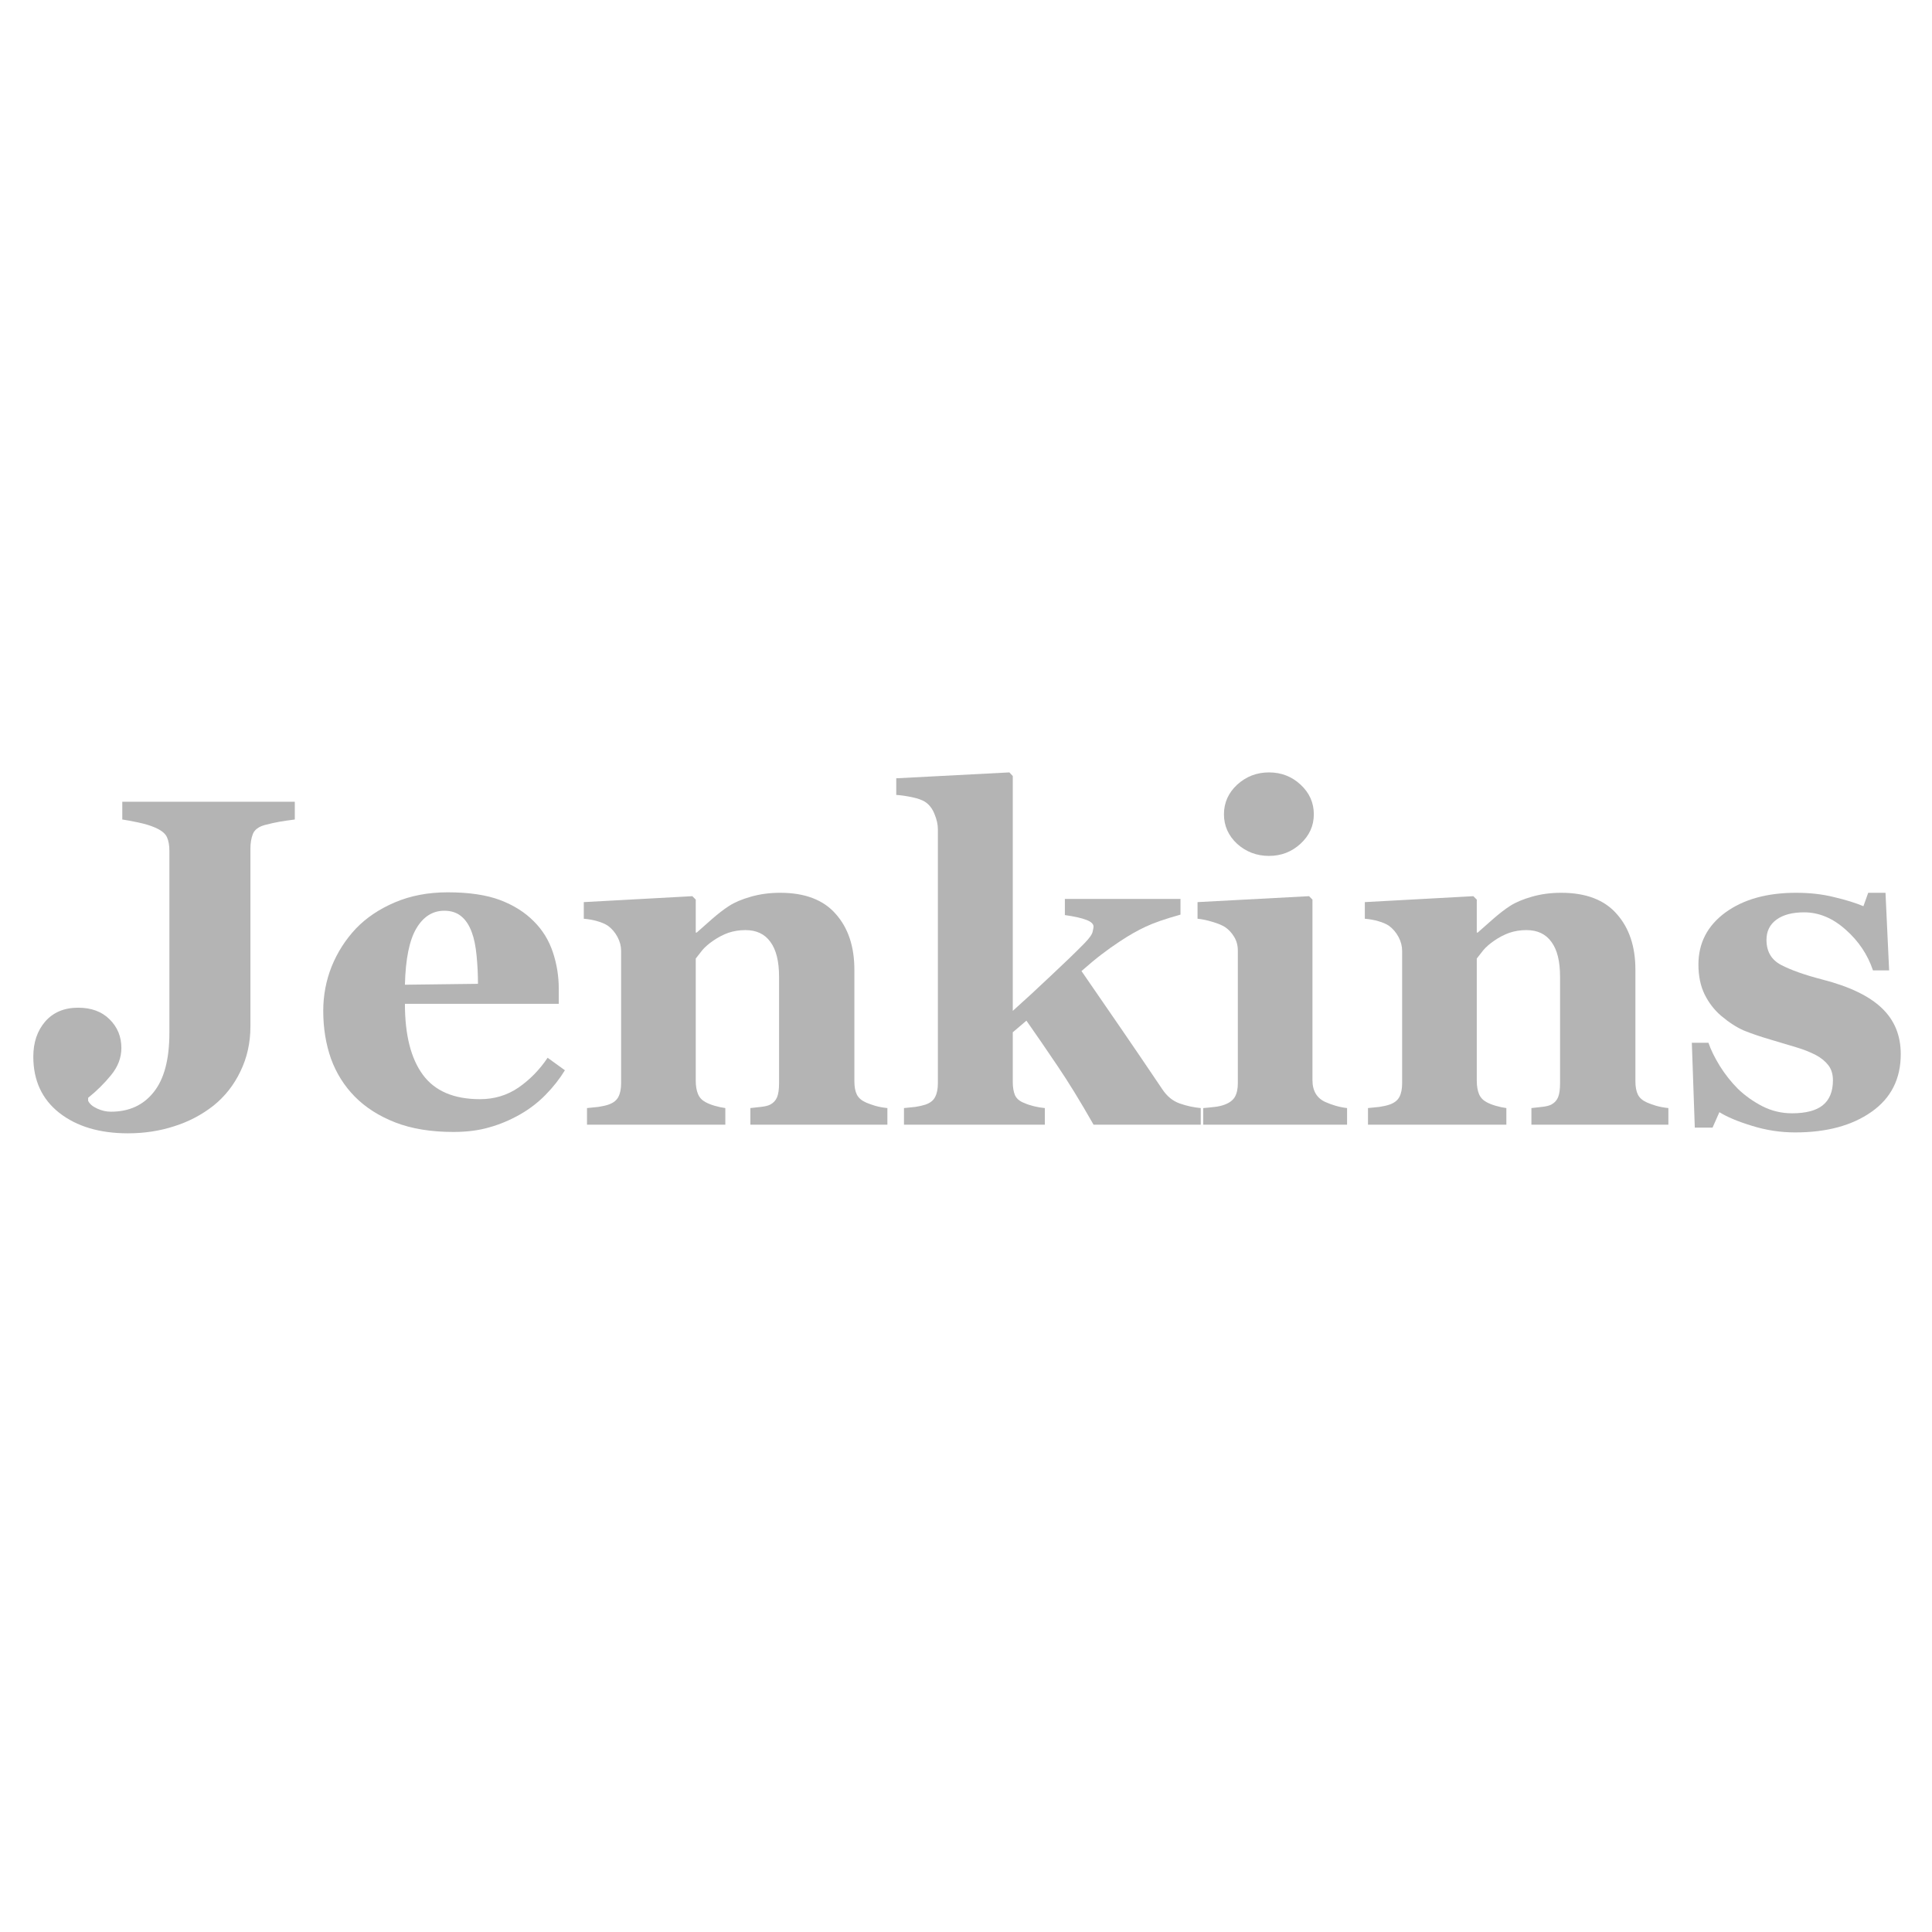 <svg width="58" height="58" viewBox="0 0 58 58" fill="none" xmlns="http://www.w3.org/2000/svg">
<path d="M8.85 24.602C8.668 24.625 8.513 24.648 8.385 24.67C8.258 24.693 8.114 24.725 7.955 24.766C7.768 24.816 7.647 24.905 7.593 25.032C7.543 25.16 7.518 25.306 7.518 25.47V30.812C7.518 31.304 7.417 31.755 7.217 32.165C7.021 32.575 6.75 32.919 6.404 33.196C6.053 33.47 5.662 33.675 5.229 33.811C4.796 33.952 4.334 34.023 3.842 34.023C2.99 34.023 2.303 33.818 1.779 33.408C1.26 32.998 1 32.436 1 31.721C1 31.297 1.118 30.946 1.355 30.669C1.597 30.391 1.927 30.252 2.346 30.252C2.742 30.252 3.056 30.368 3.289 30.6C3.525 30.832 3.644 31.119 3.644 31.461C3.644 31.753 3.541 32.023 3.336 32.274C3.136 32.52 2.906 32.748 2.646 32.957V33.046C2.687 33.137 2.776 33.215 2.913 33.278C3.05 33.342 3.188 33.374 3.33 33.374C3.876 33.374 4.304 33.178 4.614 32.786C4.928 32.395 5.085 31.803 5.085 31.01V25.538C5.085 25.374 5.06 25.237 5.01 25.128C4.96 25.019 4.839 24.923 4.648 24.841C4.512 24.782 4.345 24.732 4.149 24.691C3.958 24.65 3.799 24.62 3.671 24.602V24.069H8.85V24.602Z" fill="#B4B4B4"/>
<path d="M16.959 32.13C16.8 32.39 16.606 32.636 16.378 32.868C16.155 33.096 15.9 33.292 15.613 33.456C15.308 33.629 14.998 33.759 14.684 33.845C14.374 33.936 14.017 33.982 13.611 33.982C12.937 33.982 12.354 33.886 11.863 33.695C11.375 33.504 10.972 33.246 10.653 32.923C10.335 32.6 10.095 32.219 9.936 31.782C9.781 31.34 9.704 30.862 9.704 30.347C9.704 29.883 9.788 29.439 9.956 29.015C10.13 28.587 10.373 28.207 10.687 27.874C10.997 27.551 11.387 27.289 11.856 27.089C12.329 26.888 12.858 26.788 13.441 26.788C14.078 26.788 14.602 26.866 15.012 27.02C15.422 27.175 15.761 27.389 16.03 27.663C16.29 27.922 16.479 28.23 16.597 28.585C16.715 28.936 16.775 29.305 16.775 29.692V30.136H12.156C12.156 31.069 12.336 31.78 12.696 32.267C13.056 32.755 13.627 32.998 14.411 32.998C14.839 32.998 15.224 32.882 15.565 32.65C15.907 32.413 16.198 32.115 16.44 31.755L16.959 32.13ZM14.349 29.535C14.349 29.261 14.336 28.981 14.308 28.694C14.281 28.407 14.233 28.173 14.165 27.991C14.087 27.776 13.98 27.615 13.844 27.505C13.712 27.396 13.543 27.341 13.338 27.341C12.988 27.341 12.707 27.519 12.498 27.874C12.288 28.23 12.175 28.792 12.156 29.562L14.349 29.535Z" fill="#B4B4B4"/>
<path d="M26.64 33.763H22.527V33.265C22.613 33.255 22.718 33.244 22.841 33.23C22.964 33.217 23.058 33.194 23.121 33.162C23.217 33.112 23.285 33.039 23.326 32.944C23.367 32.848 23.388 32.707 23.388 32.52V29.323C23.388 28.858 23.301 28.51 23.128 28.277C22.96 28.041 22.709 27.922 22.377 27.922C22.194 27.922 22.024 27.95 21.864 28.004C21.709 28.059 21.557 28.139 21.407 28.243C21.274 28.334 21.167 28.428 21.085 28.523C21.008 28.619 20.942 28.703 20.887 28.776V32.445C20.887 32.604 20.91 32.739 20.956 32.848C21.001 32.953 21.076 33.032 21.181 33.087C21.254 33.128 21.345 33.164 21.454 33.196C21.564 33.228 21.671 33.251 21.775 33.265V33.763H17.622V33.265C17.736 33.255 17.849 33.244 17.963 33.23C18.082 33.212 18.182 33.19 18.264 33.162C18.41 33.112 18.51 33.035 18.564 32.93C18.619 32.825 18.646 32.688 18.646 32.52V28.544C18.646 28.403 18.61 28.264 18.537 28.127C18.464 27.991 18.369 27.879 18.25 27.792C18.168 27.738 18.064 27.692 17.936 27.656C17.813 27.619 17.676 27.594 17.526 27.581V27.082L20.785 26.904L20.887 27.007V27.997H20.915C21.042 27.883 21.197 27.747 21.379 27.587C21.561 27.428 21.73 27.298 21.885 27.198C22.053 27.089 22.274 26.995 22.547 26.918C22.821 26.84 23.112 26.802 23.422 26.802C24.164 26.802 24.72 27.014 25.089 27.437C25.462 27.856 25.649 28.414 25.649 29.111V32.459C25.649 32.627 25.674 32.761 25.724 32.861C25.774 32.962 25.868 33.041 26.004 33.101C26.077 33.133 26.166 33.164 26.271 33.196C26.38 33.228 26.503 33.251 26.64 33.265V33.763Z" fill="#B4B4B4"/>
<path d="M36.047 33.763H32.829C32.433 33.066 32.071 32.477 31.743 31.994C31.415 31.507 31.105 31.056 30.814 30.641L30.404 30.99V32.479C30.404 32.643 30.427 32.777 30.472 32.882C30.522 32.987 30.616 33.064 30.752 33.114C30.834 33.151 30.93 33.183 31.039 33.21C31.149 33.237 31.258 33.255 31.367 33.265V33.763H27.138V33.265C27.252 33.255 27.366 33.244 27.48 33.23C27.594 33.212 27.694 33.19 27.78 33.162C27.926 33.112 28.024 33.035 28.074 32.93C28.129 32.825 28.156 32.688 28.156 32.52V24.902C28.156 24.752 28.122 24.597 28.054 24.438C27.99 24.274 27.894 24.151 27.767 24.069C27.68 24.014 27.55 23.969 27.378 23.932C27.204 23.896 27.047 23.873 26.906 23.864V23.365L30.302 23.188L30.404 23.297V30.347C30.741 30.047 31.119 29.698 31.538 29.302C31.962 28.906 32.301 28.578 32.556 28.318C32.706 28.163 32.788 28.047 32.802 27.97C32.82 27.888 32.829 27.838 32.829 27.82C32.829 27.738 32.756 27.669 32.611 27.615C32.469 27.56 32.255 27.512 31.968 27.471V26.986H35.439V27.458C34.983 27.585 34.635 27.706 34.394 27.82C34.157 27.929 33.897 28.077 33.615 28.264C33.428 28.387 33.246 28.517 33.068 28.653C32.895 28.785 32.695 28.951 32.467 29.152C32.913 29.799 33.326 30.398 33.704 30.949C34.082 31.5 34.478 32.083 34.892 32.698C35.034 32.912 35.209 33.055 35.419 33.128C35.628 33.201 35.837 33.246 36.047 33.265V33.763Z" fill="#B4B4B4"/>
<path d="M40.44 33.763H36.122V33.265C36.24 33.255 36.357 33.244 36.471 33.23C36.584 33.217 36.682 33.194 36.764 33.162C36.91 33.108 37.013 33.03 37.072 32.93C37.131 32.825 37.161 32.688 37.161 32.52V28.544C37.161 28.384 37.124 28.245 37.051 28.127C36.978 28.004 36.887 27.906 36.778 27.833C36.696 27.779 36.571 27.726 36.402 27.676C36.238 27.626 36.088 27.594 35.951 27.581V27.082L39.299 26.904L39.401 27.007V32.431C39.401 32.59 39.435 32.727 39.504 32.841C39.572 32.95 39.67 33.032 39.798 33.087C39.889 33.128 39.989 33.164 40.098 33.196C40.208 33.228 40.321 33.251 40.44 33.265V33.763ZM39.442 24.445C39.442 24.791 39.308 25.087 39.039 25.333C38.775 25.574 38.461 25.695 38.096 25.695C37.728 25.695 37.409 25.574 37.14 25.333C36.876 25.087 36.744 24.791 36.744 24.445C36.744 24.099 36.876 23.803 37.14 23.557C37.409 23.311 37.728 23.188 38.096 23.188C38.465 23.188 38.782 23.311 39.046 23.557C39.31 23.803 39.442 24.099 39.442 24.445Z" fill="#B4B4B4"/>
<path d="M50.086 33.763H45.974V33.265C46.06 33.255 46.165 33.244 46.288 33.23C46.411 33.217 46.504 33.194 46.568 33.162C46.664 33.112 46.732 33.039 46.773 32.944C46.814 32.848 46.834 32.707 46.834 32.52V29.323C46.834 28.858 46.748 28.51 46.575 28.277C46.406 28.041 46.156 27.922 45.823 27.922C45.641 27.922 45.47 27.95 45.311 28.004C45.156 28.059 45.003 28.139 44.853 28.243C44.721 28.334 44.614 28.428 44.532 28.523C44.455 28.619 44.389 28.703 44.334 28.776V32.445C44.334 32.604 44.357 32.739 44.402 32.848C44.448 32.953 44.523 33.032 44.628 33.087C44.701 33.128 44.792 33.164 44.901 33.196C45.01 33.228 45.117 33.251 45.222 33.265V33.763H41.068V33.265C41.182 33.255 41.296 33.244 41.41 33.23C41.528 33.212 41.629 33.19 41.711 33.162C41.856 33.112 41.956 33.035 42.011 32.93C42.066 32.825 42.093 32.688 42.093 32.52V28.544C42.093 28.403 42.057 28.264 41.984 28.127C41.911 27.991 41.815 27.879 41.697 27.792C41.615 27.738 41.51 27.692 41.383 27.656C41.26 27.619 41.123 27.594 40.973 27.581V27.082L44.231 26.904L44.334 27.007V27.997H44.361C44.489 27.883 44.644 27.747 44.826 27.587C45.008 27.428 45.176 27.298 45.331 27.198C45.5 27.089 45.721 26.995 45.994 26.918C46.267 26.84 46.559 26.802 46.868 26.802C47.611 26.802 48.166 27.014 48.535 27.437C48.909 27.856 49.096 28.414 49.096 29.111V32.459C49.096 32.627 49.121 32.761 49.171 32.861C49.221 32.962 49.314 33.041 49.451 33.101C49.524 33.133 49.613 33.164 49.717 33.196C49.827 33.228 49.95 33.251 50.086 33.265V33.763Z" fill="#B4B4B4"/>
<path d="M53.892 33.996C53.45 33.996 53.017 33.93 52.593 33.797C52.175 33.67 51.849 33.533 51.617 33.388L51.412 33.852H50.879L50.79 31.304H51.289C51.357 31.509 51.471 31.741 51.63 32.001C51.79 32.256 51.972 32.486 52.177 32.691C52.391 32.896 52.635 33.069 52.908 33.21C53.186 33.351 53.482 33.422 53.796 33.422C54.21 33.422 54.518 33.342 54.718 33.183C54.923 33.019 55.026 32.768 55.026 32.431C55.026 32.249 54.98 32.099 54.889 31.98C54.798 31.862 54.673 31.759 54.513 31.673C54.336 31.582 54.14 31.504 53.926 31.441C53.716 31.377 53.457 31.299 53.147 31.208C52.837 31.117 52.571 31.026 52.348 30.935C52.129 30.839 51.901 30.691 51.664 30.491C51.459 30.313 51.295 30.099 51.172 29.849C51.05 29.598 50.988 29.3 50.988 28.954C50.988 28.312 51.257 27.792 51.794 27.396C52.336 27 53.044 26.802 53.919 26.802C54.333 26.802 54.714 26.845 55.06 26.932C55.41 27.014 55.704 27.105 55.941 27.205L56.085 26.802H56.604L56.713 29.131H56.228C56.069 28.658 55.795 28.25 55.408 27.909C55.021 27.562 54.604 27.389 54.158 27.389C53.807 27.389 53.532 27.462 53.331 27.608C53.131 27.754 53.031 27.956 53.031 28.216C53.031 28.562 53.176 28.813 53.468 28.967C53.764 29.122 54.176 29.268 54.705 29.405C55.52 29.614 56.116 29.901 56.495 30.265C56.873 30.625 57.062 31.085 57.062 31.645C57.062 32.392 56.768 32.971 56.18 33.381C55.597 33.791 54.834 33.996 53.892 33.996Z" fill="#B4B4B4"/>
</svg>
